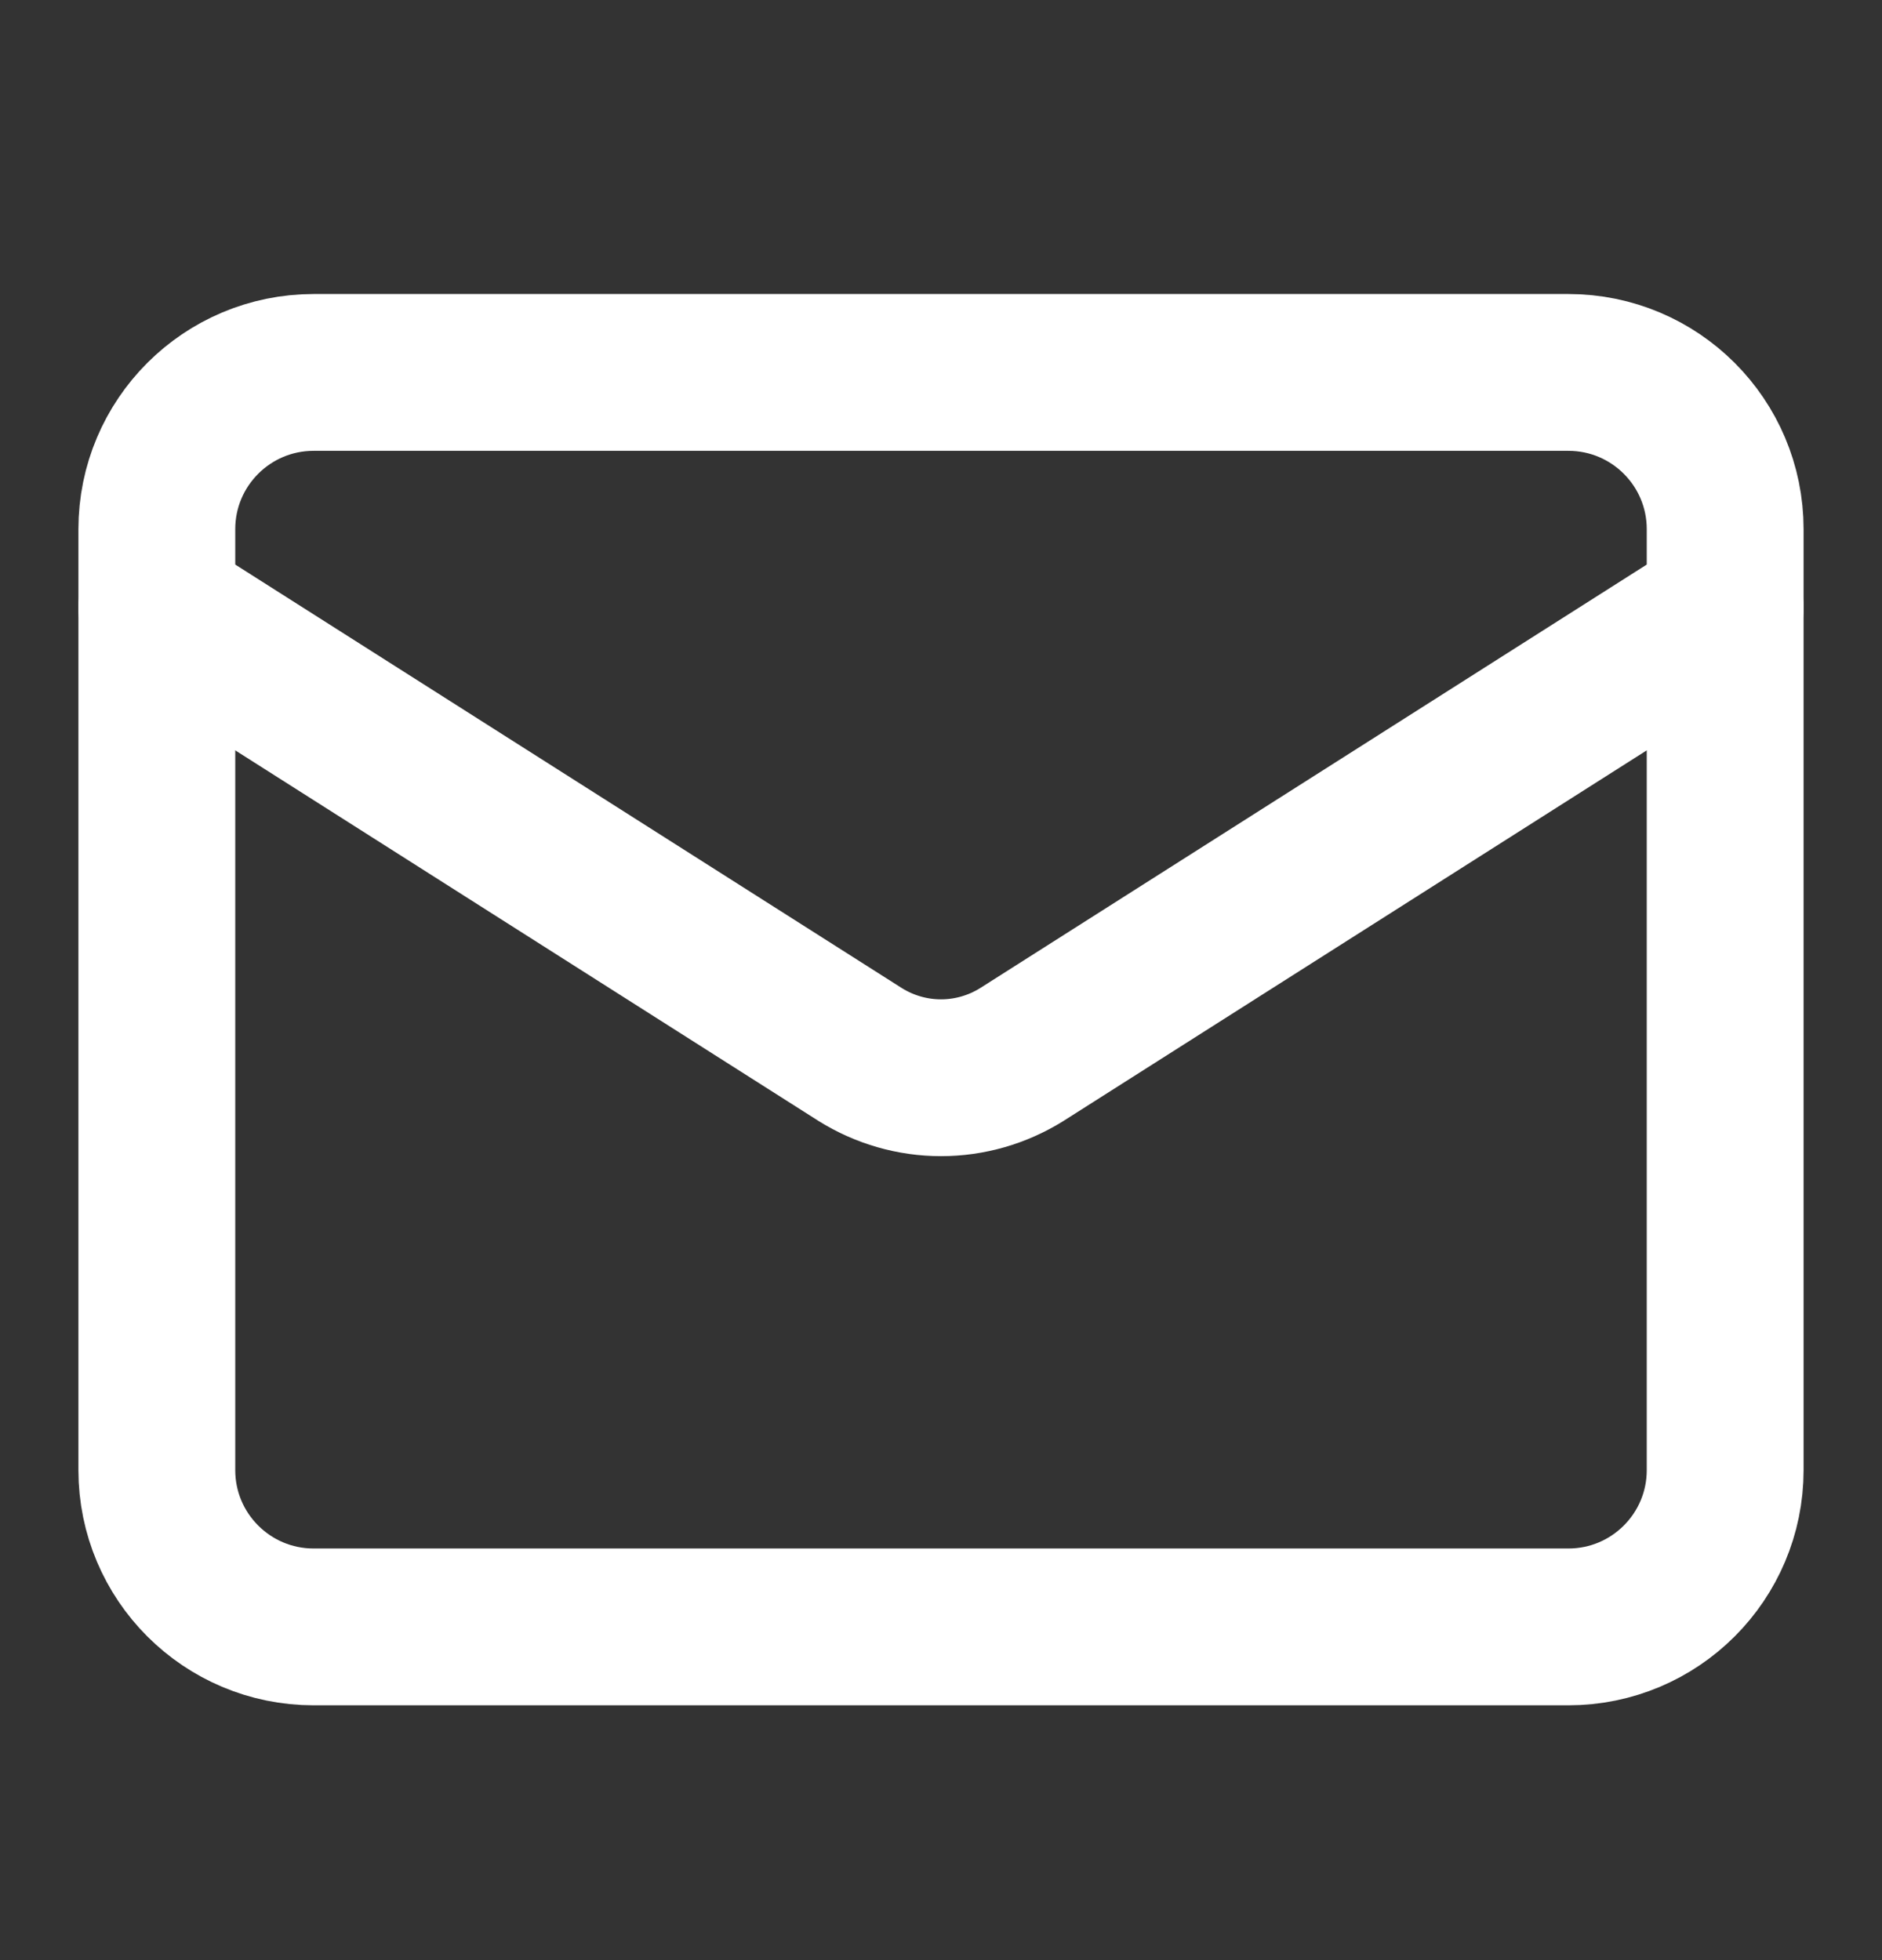 <svg width="24" height="25" viewBox="0 0 24 25" fill="none" xmlns="http://www.w3.org/2000/svg">
<rect x="0" y="0" width="24" height="25" fill="#333333" stroke="none"/>
<path d="M20 4.75H4C2.895 4.75 2 5.645 2 6.75V18.75C2 19.855 2.895 20.75 4 20.75H20C21.105 20.75 22 19.855 22 18.75V6.75C22 5.645 21.105 4.75 20 4.75Z" stroke="white" stroke-width="2" stroke-linecap="round" stroke-linejoin="round"/>
<path d="M22 7.75L13.03 13.45C12.721 13.643 12.364 13.746 12 13.746C11.636 13.746 11.279 13.643 10.97 13.45L2 7.75" stroke="white" stroke-width="2" stroke-linecap="round" stroke-linejoin="round"/>
</svg>
